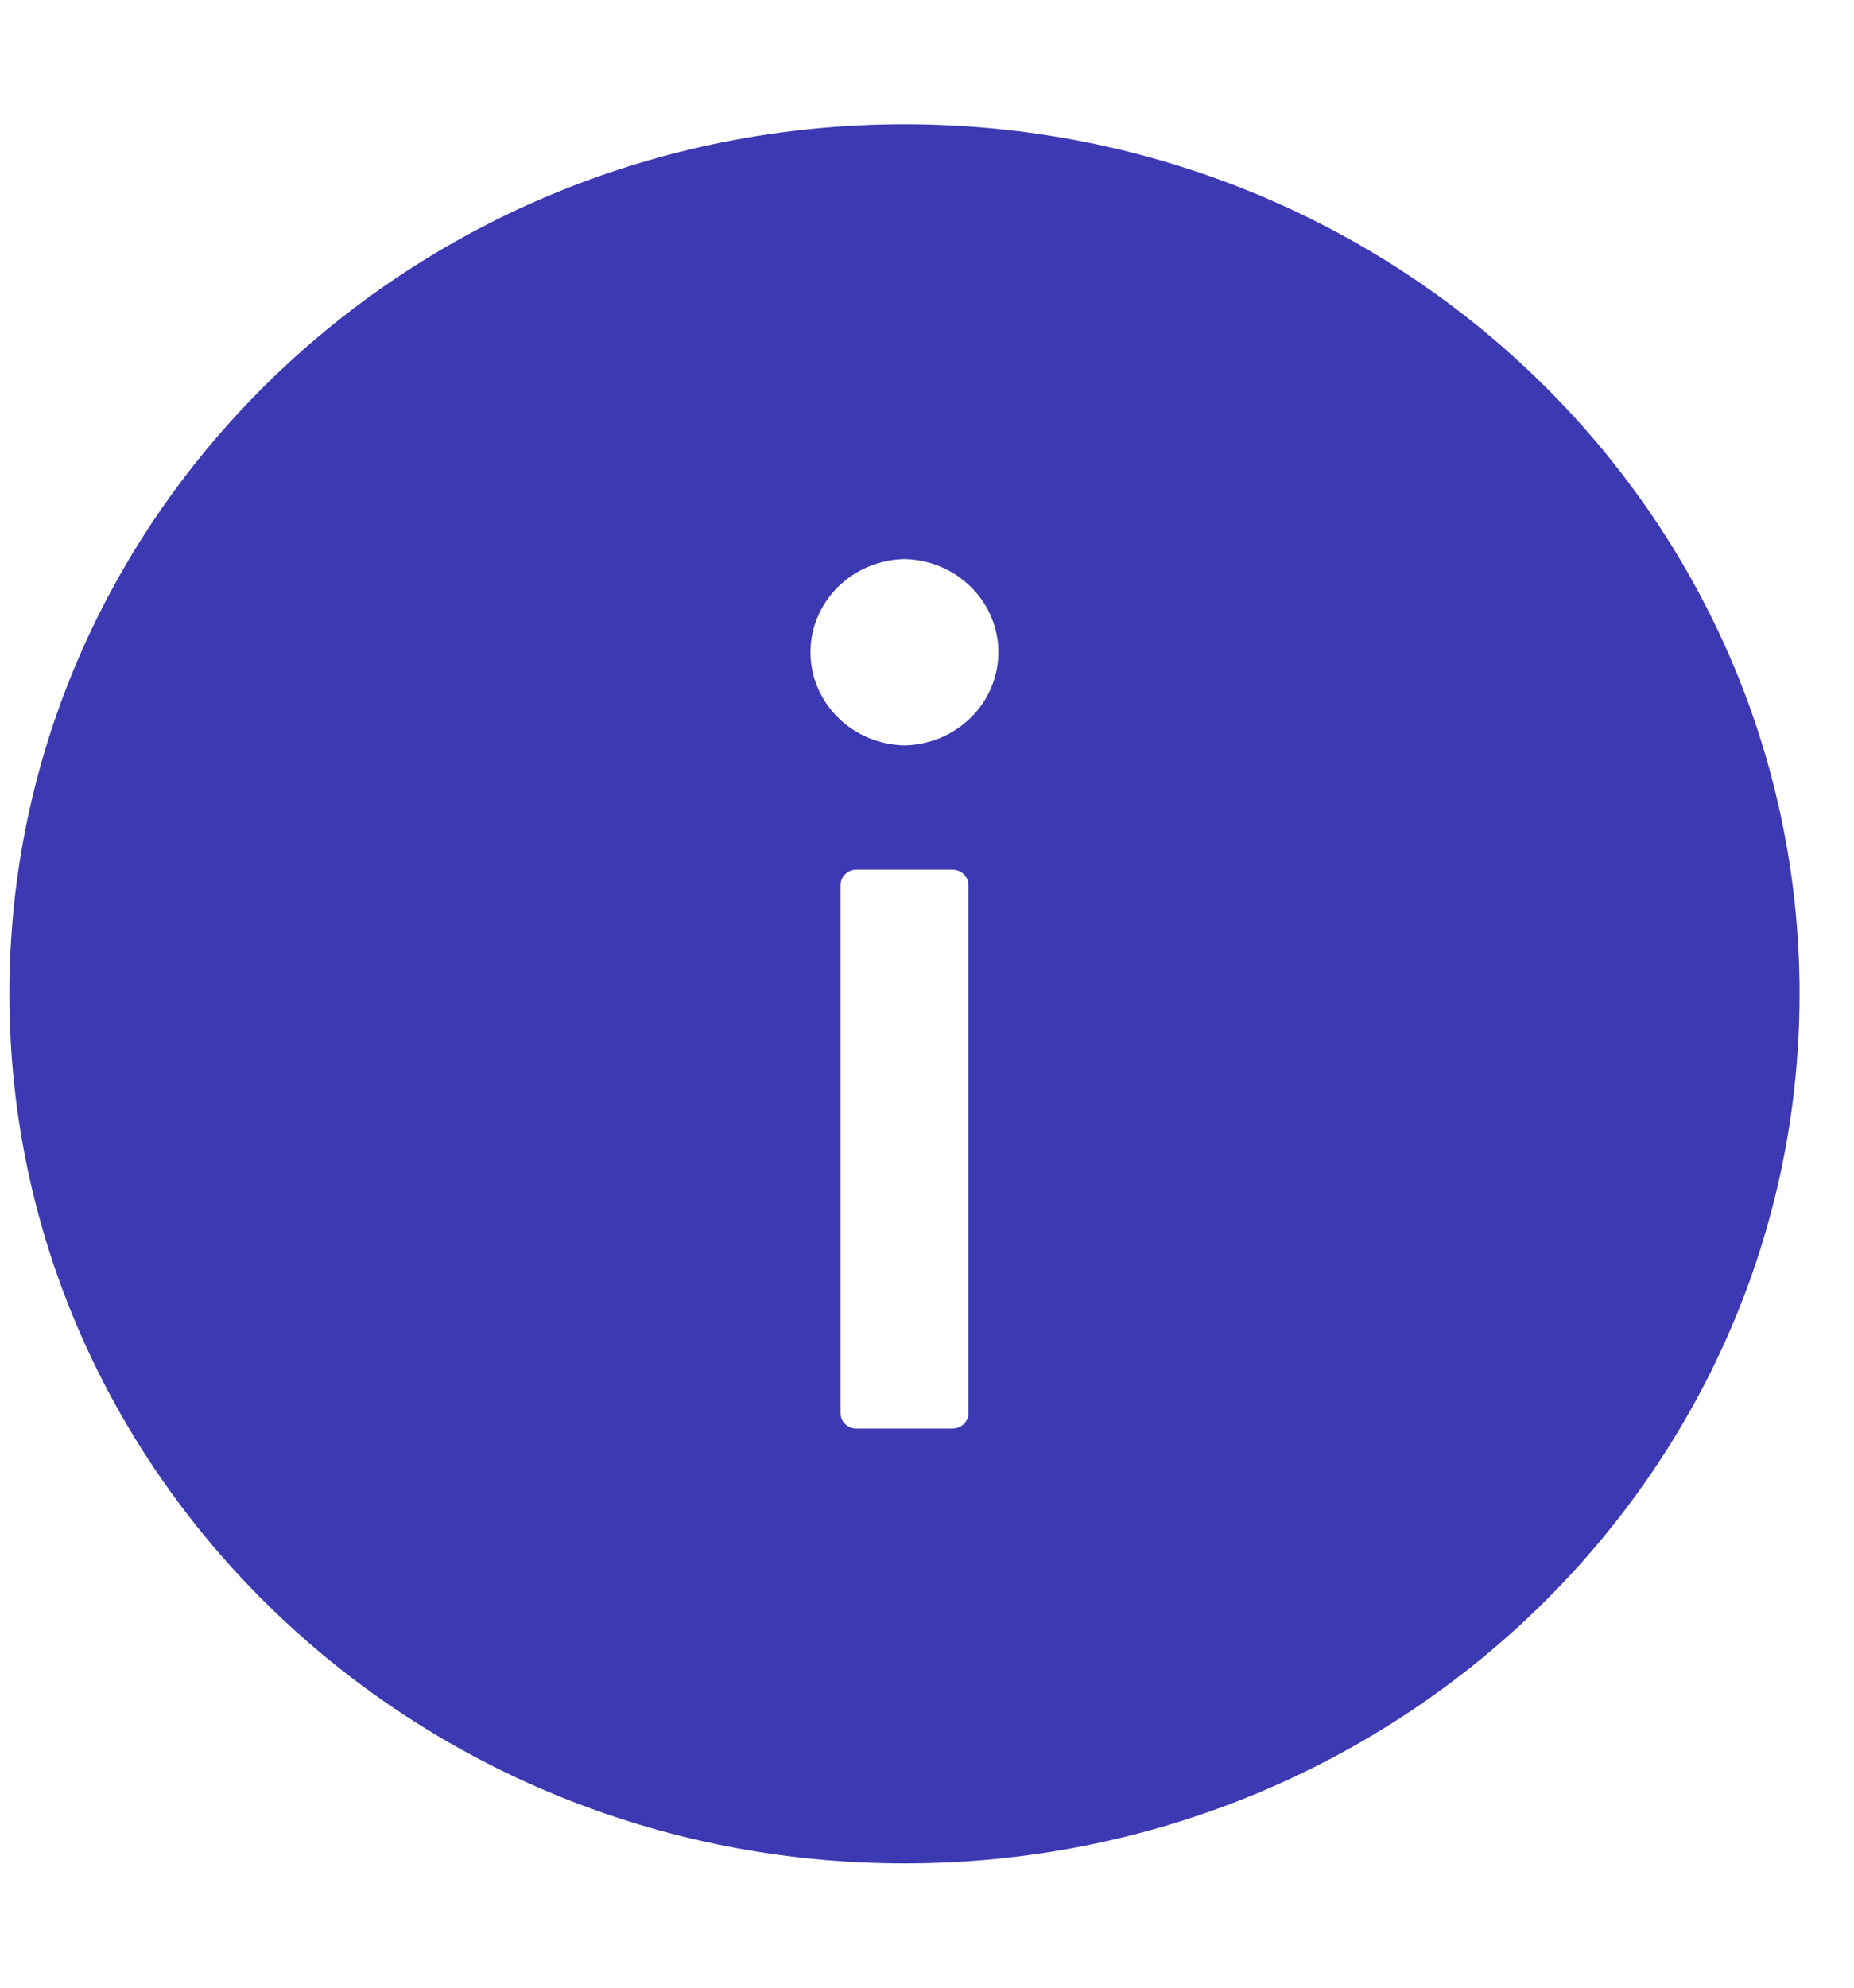 <svg width="14" height="15" viewBox="0 0 14 15" fill="none" xmlns="http://www.w3.org/2000/svg">
<path d="M6.83 0.938C3.097 0.938 0.071 3.876 0.071 7.5C0.071 11.124 3.097 14.062 6.83 14.062C10.563 14.062 13.589 11.124 13.589 7.5C13.589 3.876 10.563 0.938 6.83 0.938ZM7.313 10.664C7.313 10.729 7.258 10.781 7.192 10.781H6.468C6.401 10.781 6.347 10.729 6.347 10.664V6.68C6.347 6.615 6.401 6.562 6.468 6.562H7.192C7.258 6.562 7.313 6.615 7.313 6.68V10.664ZM6.83 5.625C6.64 5.621 6.46 5.546 6.327 5.414C6.195 5.283 6.12 5.106 6.12 4.922C6.12 4.738 6.195 4.561 6.327 4.43C6.46 4.298 6.64 4.223 6.83 4.219C7.019 4.223 7.2 4.298 7.332 4.43C7.465 4.561 7.539 4.738 7.539 4.922C7.539 5.106 7.465 5.283 7.332 5.414C7.2 5.546 7.019 5.621 6.83 5.625Z" fill="#3C39B2"/>
</svg>
